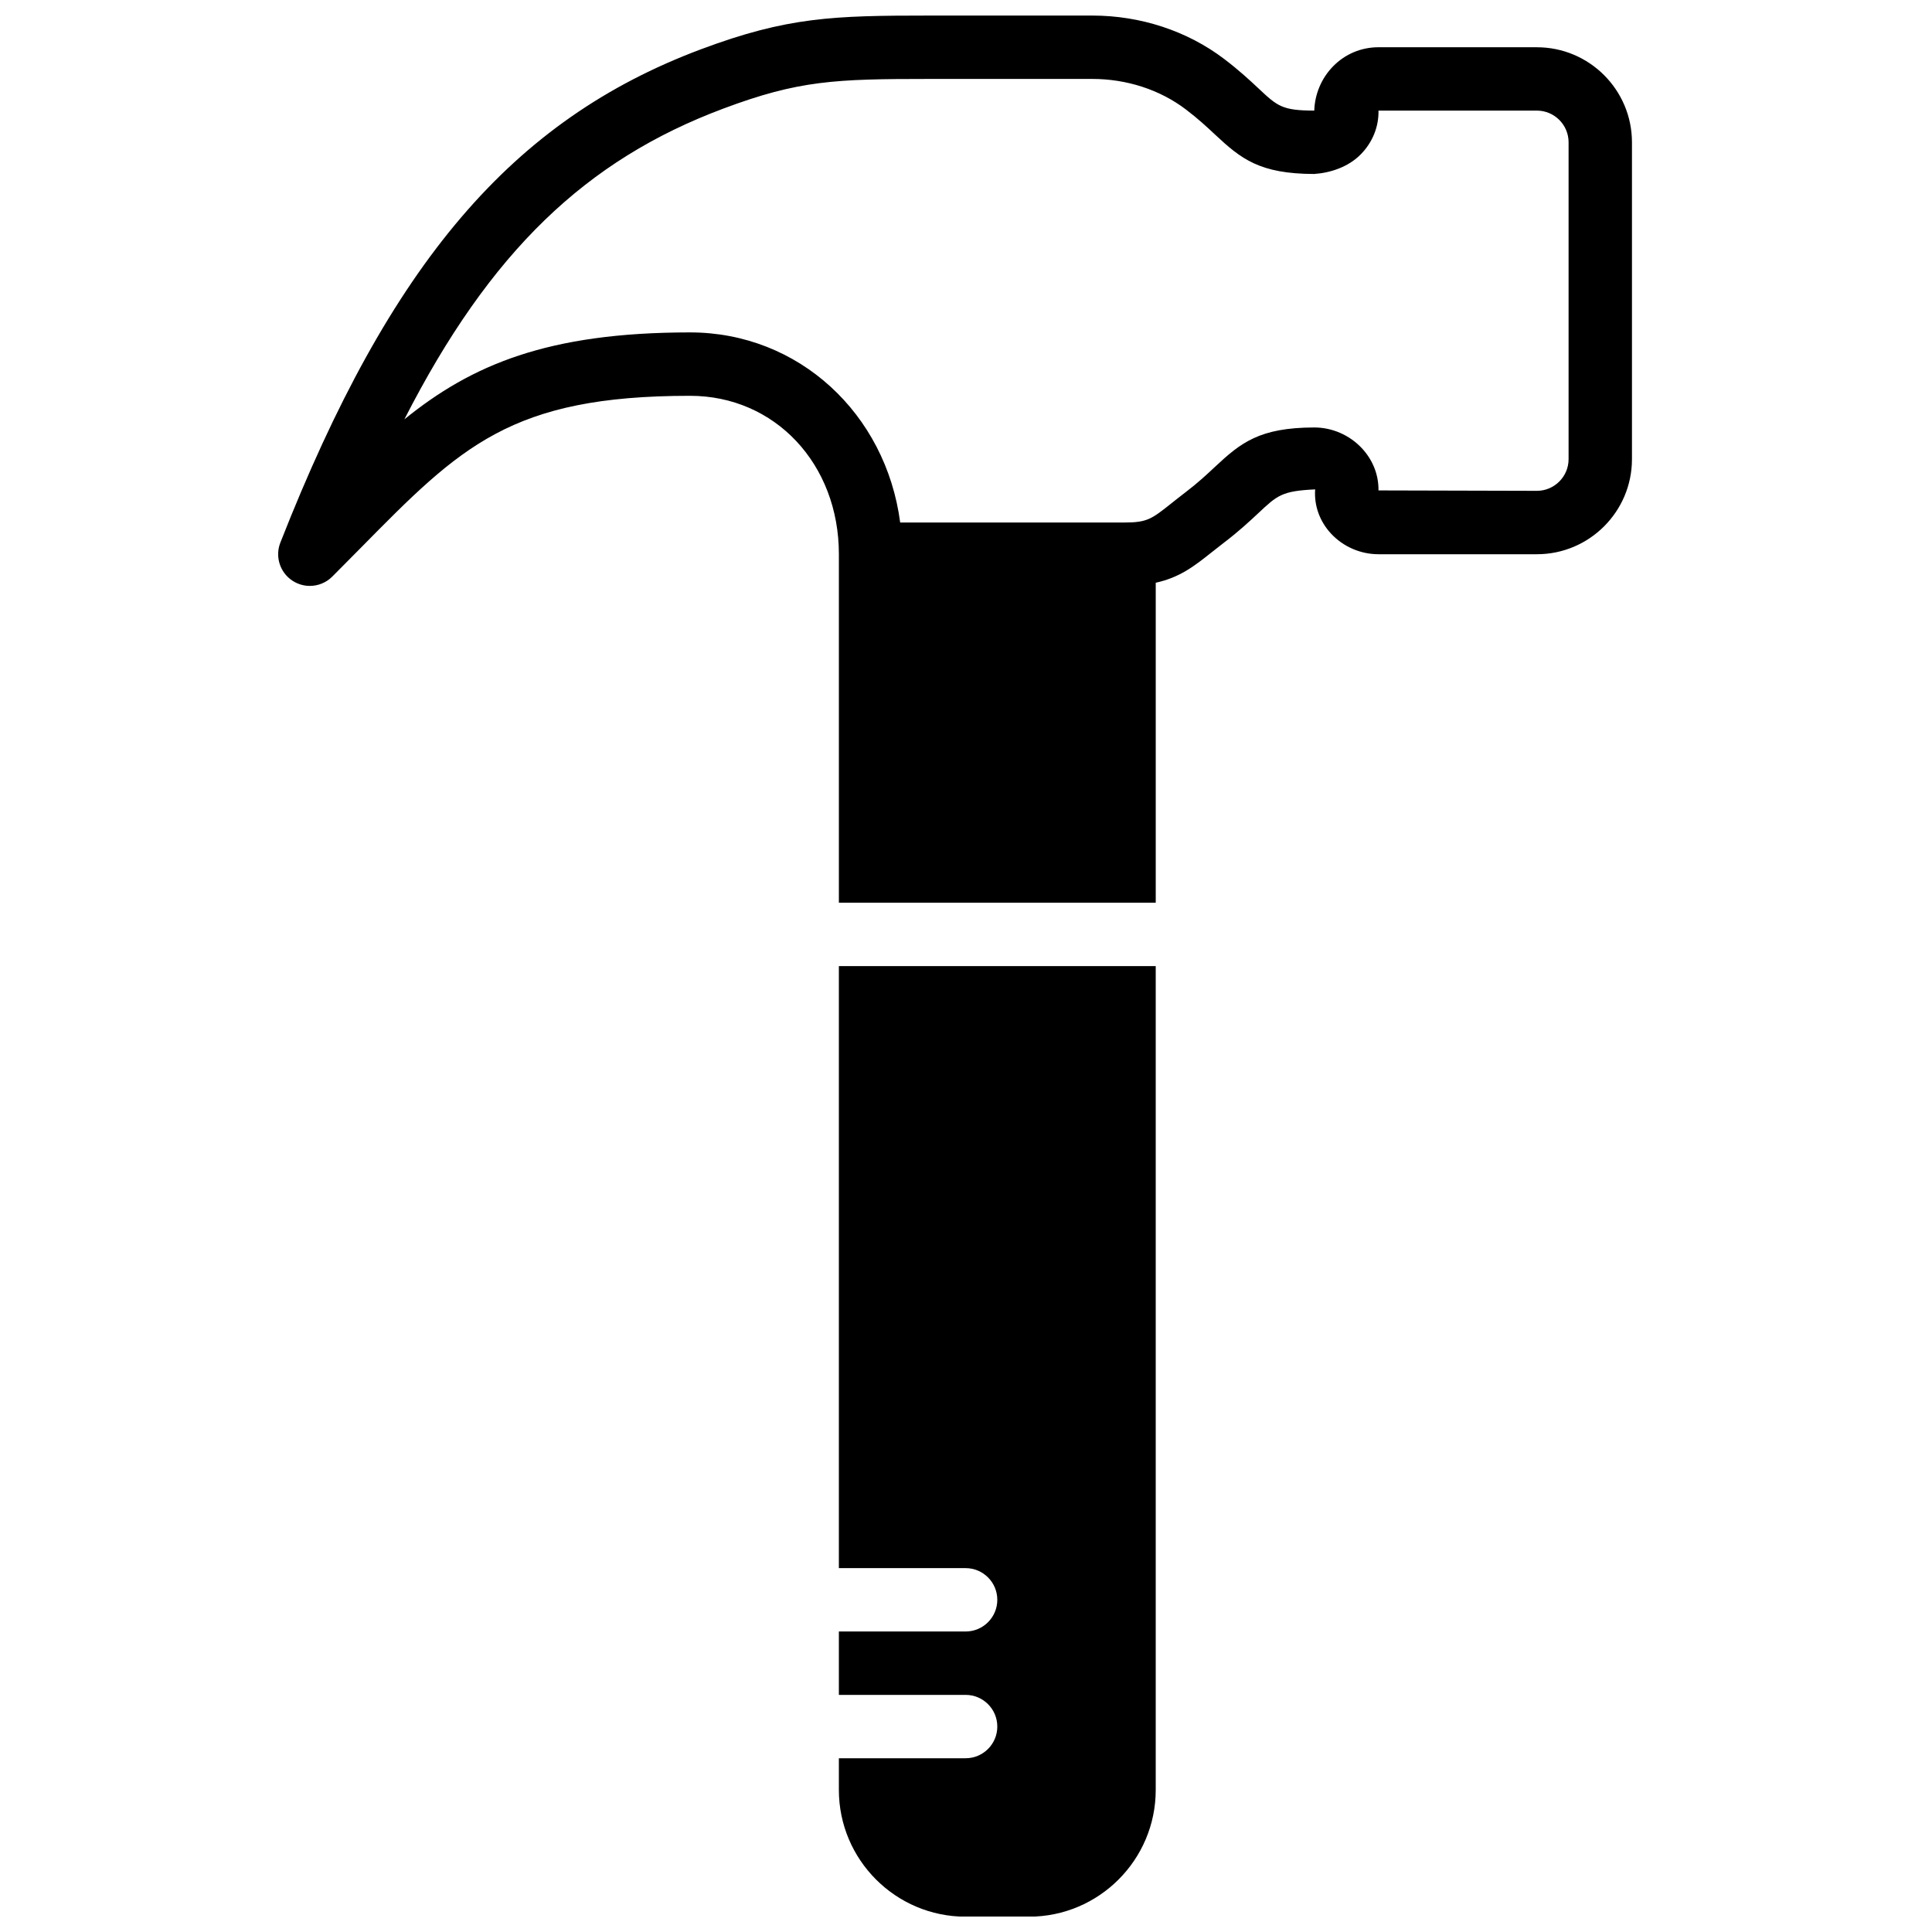 <?xml version="1.0" encoding="UTF-8"?>
<!-- Uploaded to: ICON Repo, www.iconrepo.com, Generator: ICON Repo Mixer Tools -->
<svg width="800px" height="800px" version="1.1" viewBox="144 144 512 512" xmlns="http://www.w3.org/2000/svg">
 <defs>
  <clipPath id="b">
   <path d="m217 148.09h360v235.91h-360z"/>
  </clipPath>
  <clipPath id="a">
   <path d="m366 400h85v251.9h-85z"/>
  </clipPath>
 </defs>
 <g>
  <g clip-path="url(#b)">
   <path d="m559.69 265.68c0 4.625-3.769 8.395-8.398 8.395l-41.98-0.109c0.059-4.121-1.496-8.066-4.418-11.199-3.277-3.484-7.859-5.484-12.598-5.484h-0.059c-14.434 0.043-19.387 4.008-26.273 10.453-2.098 1.965-4.473 4.199-7.789 6.719-1.355 1.031-2.555 1.992-3.656 2.863-5.371 4.266-6.488 5.156-12.637 5.156h-59.324c-3.785-28.844-26.883-50.383-55.688-50.383-37.809 0-57.953 8.648-75.703 23.035 22.73-44.531 48.207-68.754 84.504-82.34 19.992-7.492 29.625-7.867 54.539-7.867h43.277c9.117 0 17.918 2.871 24.77 8.078 3.316 2.516 5.691 4.742 7.793 6.707 6.859 6.414 11.789 10.363 26.188 10.402 4.402-0.293 9.129-1.887 12.387-5.211 3.125-3.184 4.785-7.324 4.688-11.582h41.98c4.629 0 8.398 3.769 8.398 8.398zm-8.398-109.16h-41.98c-4.57 0-8.844 1.797-12.035 5.062-3.172 3.242-4.859 7.523-4.981 11.73-8.531-0.023-9.73-1.148-14.777-5.875-2.266-2.125-5.098-4.769-9.102-7.812-9.758-7.422-22.168-11.5-34.93-11.5h-43.277c-25.359 0-37.535 0.359-60.426 8.926-50.086 18.75-82.379 56.625-111.49 130.75-1.453 3.703-0.109 7.918 3.215 10.094 1.414 0.922 3.008 1.375 4.594 1.375 2.176 0 4.324-0.84 5.945-2.461l7.551-7.613c26.441-26.836 39.715-40.305 87.273-40.305 22.488 0 39.441 18.043 39.441 41.984v92.363h83.969v-84.809c6.348-1.387 10.195-4.391 14.688-7.961 1.016-0.812 2.133-1.695 3.383-2.652 3.996-3.039 6.824-5.691 9.102-7.816 5.07-4.762 6.281-5.894 15.07-6.309-0.301 4.324 1.211 8.492 4.234 11.742 3.231 3.457 7.801 5.441 12.555 5.441h41.98c13.891 0 25.191-11.305 25.191-25.191v-83.969c0-13.891-11.301-25.191-25.191-25.191z" fill-rule="evenodd"/>
  </g>
  <g clip-path="url(#a)">
   <path d="m366.31 559.57h33.59c4.633 0 8.395 3.762 8.395 8.398 0 4.633-3.762 8.395-8.395 8.395h-33.59v16.797h33.59c4.633 0 8.395 3.762 8.395 8.395 0 4.637-3.762 8.398-8.395 8.398h-33.59v8.395c0 18.523 15.066 33.59 33.59 33.59h16.793c18.523 0 33.586-15.066 33.586-33.59v-218.32h-83.969z" fill-rule="evenodd"/>
  </g>
 </g>
</svg>